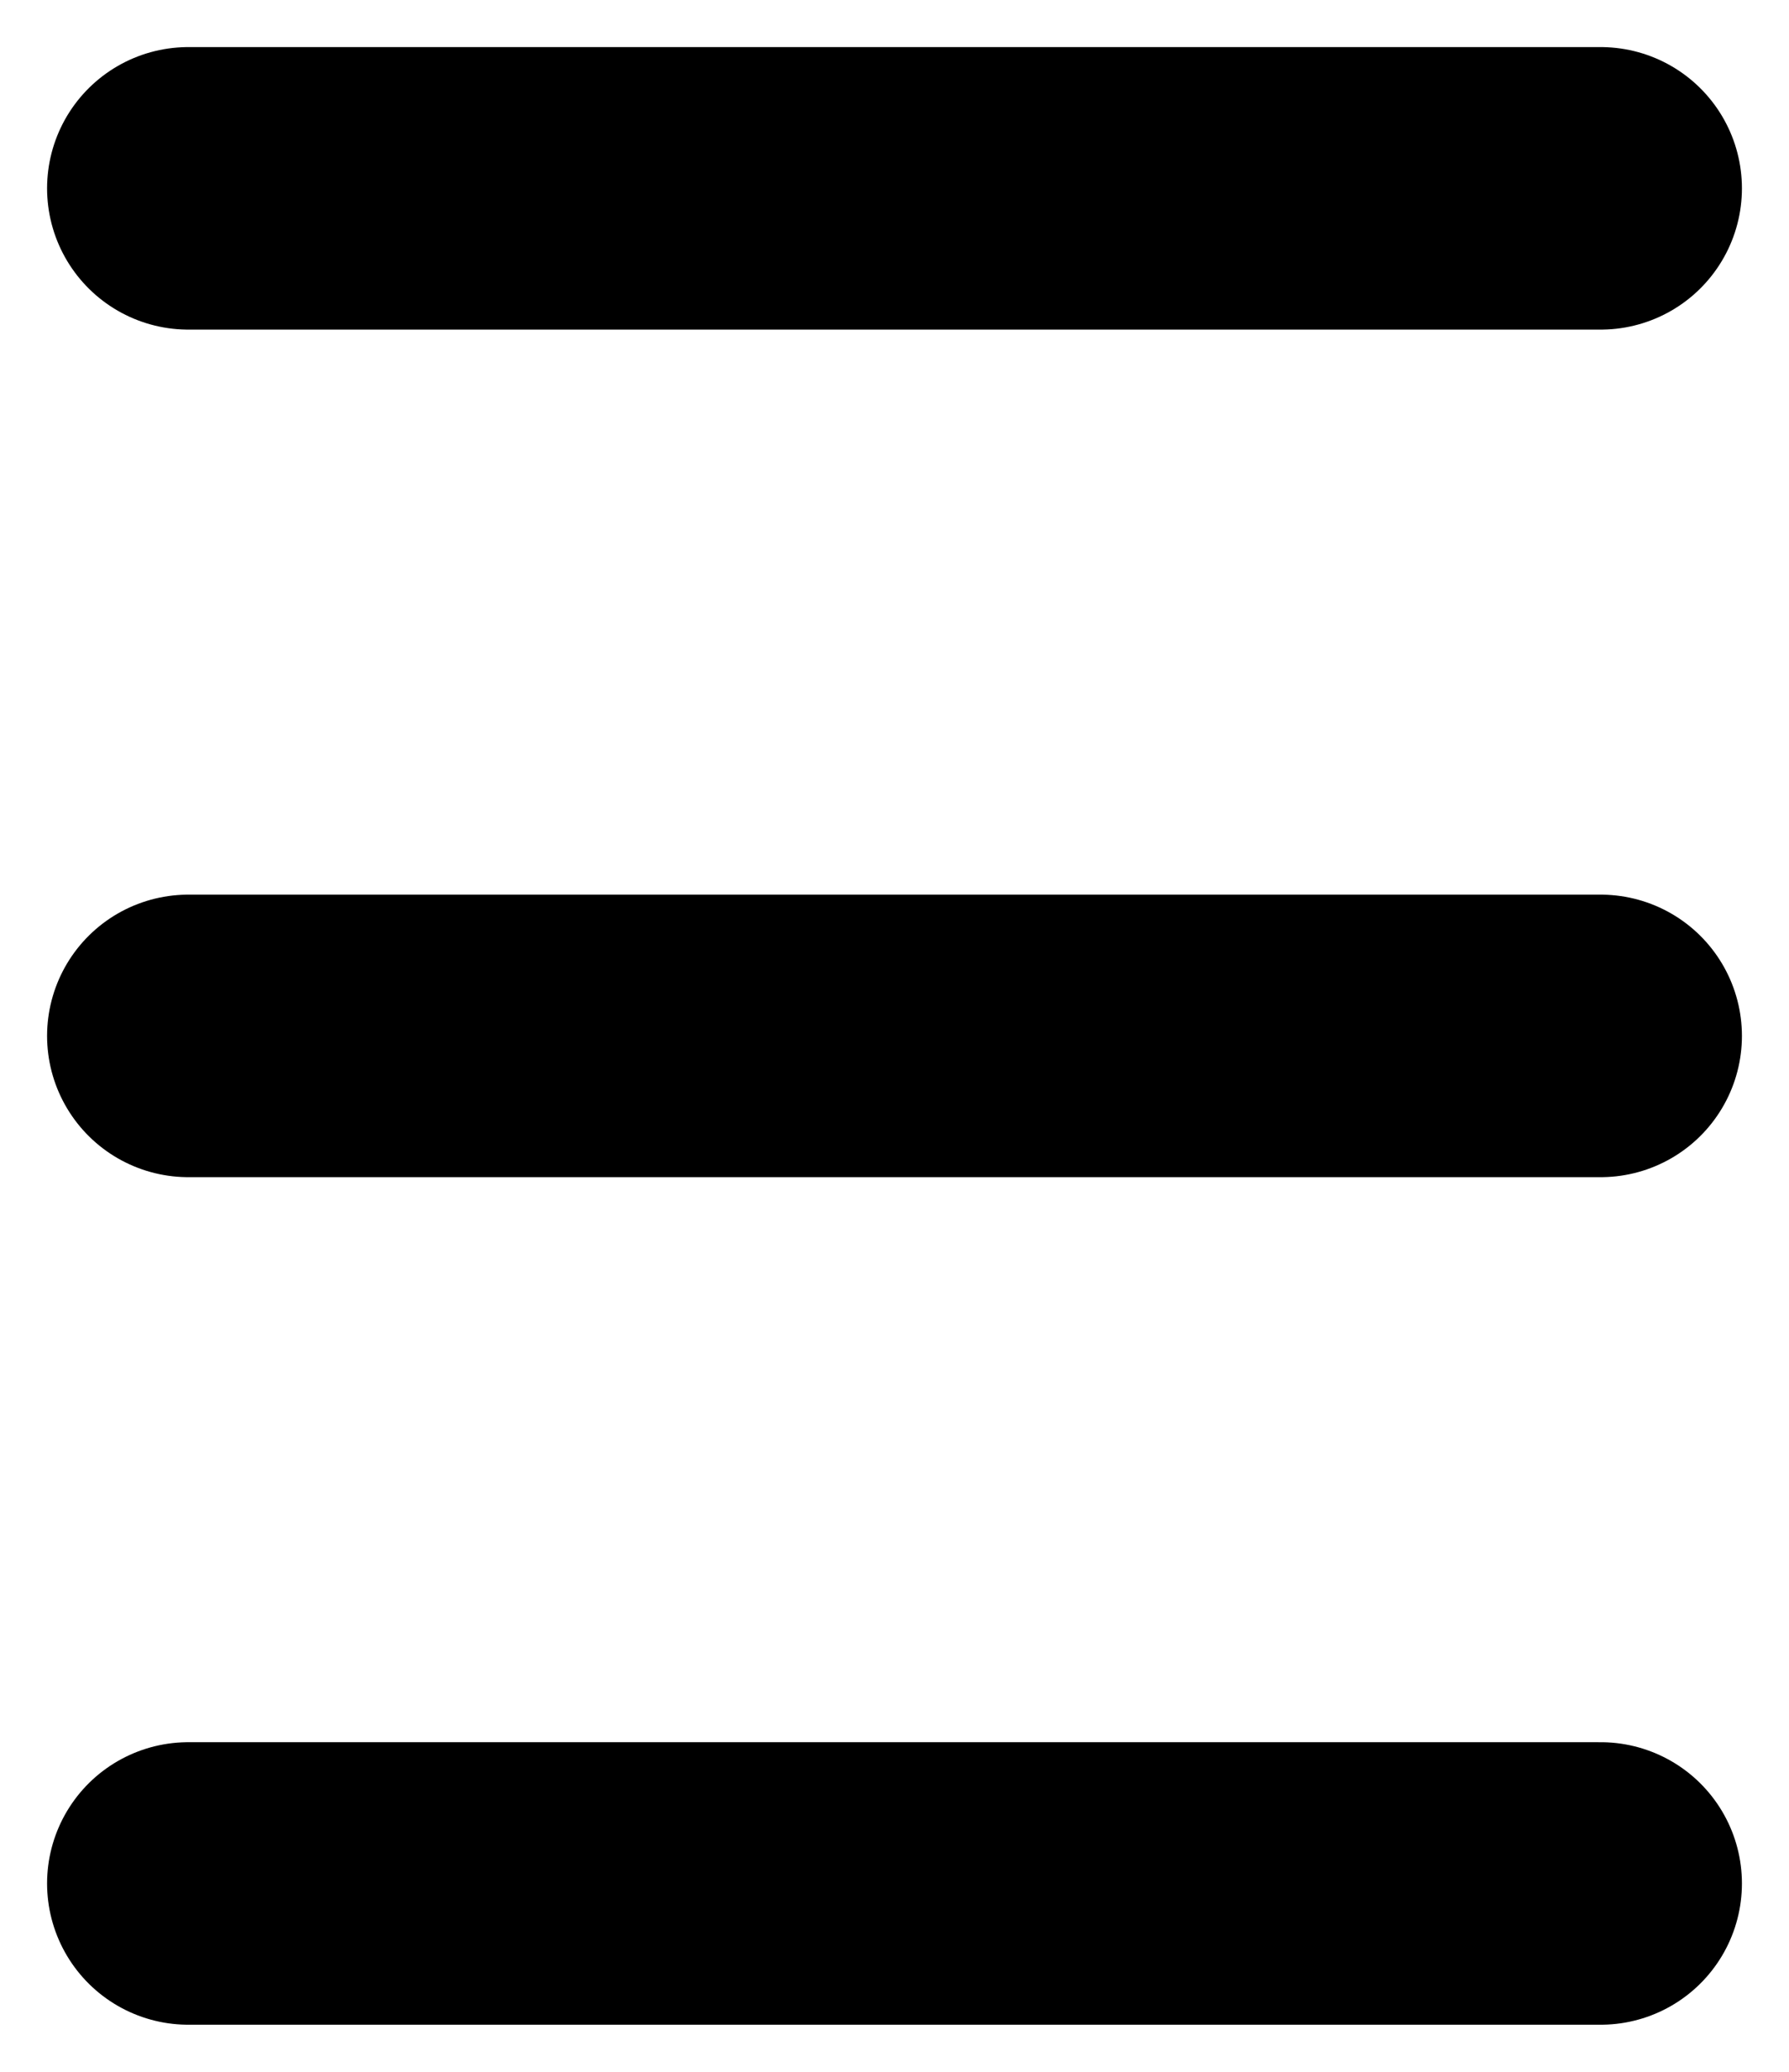 <svg width="19" height="22" viewBox="0 0 19 22" fill="none" xmlns="http://www.w3.org/2000/svg">
<path d="M2 2H17" stroke="black" stroke-width="3" stroke-linecap="round"/>
<path d="M2 11H17" stroke="black" stroke-width="3" stroke-linecap="round"/>
<path d="M2 20H17" stroke="black" stroke-width="3" stroke-linecap="round"/>
</svg>
